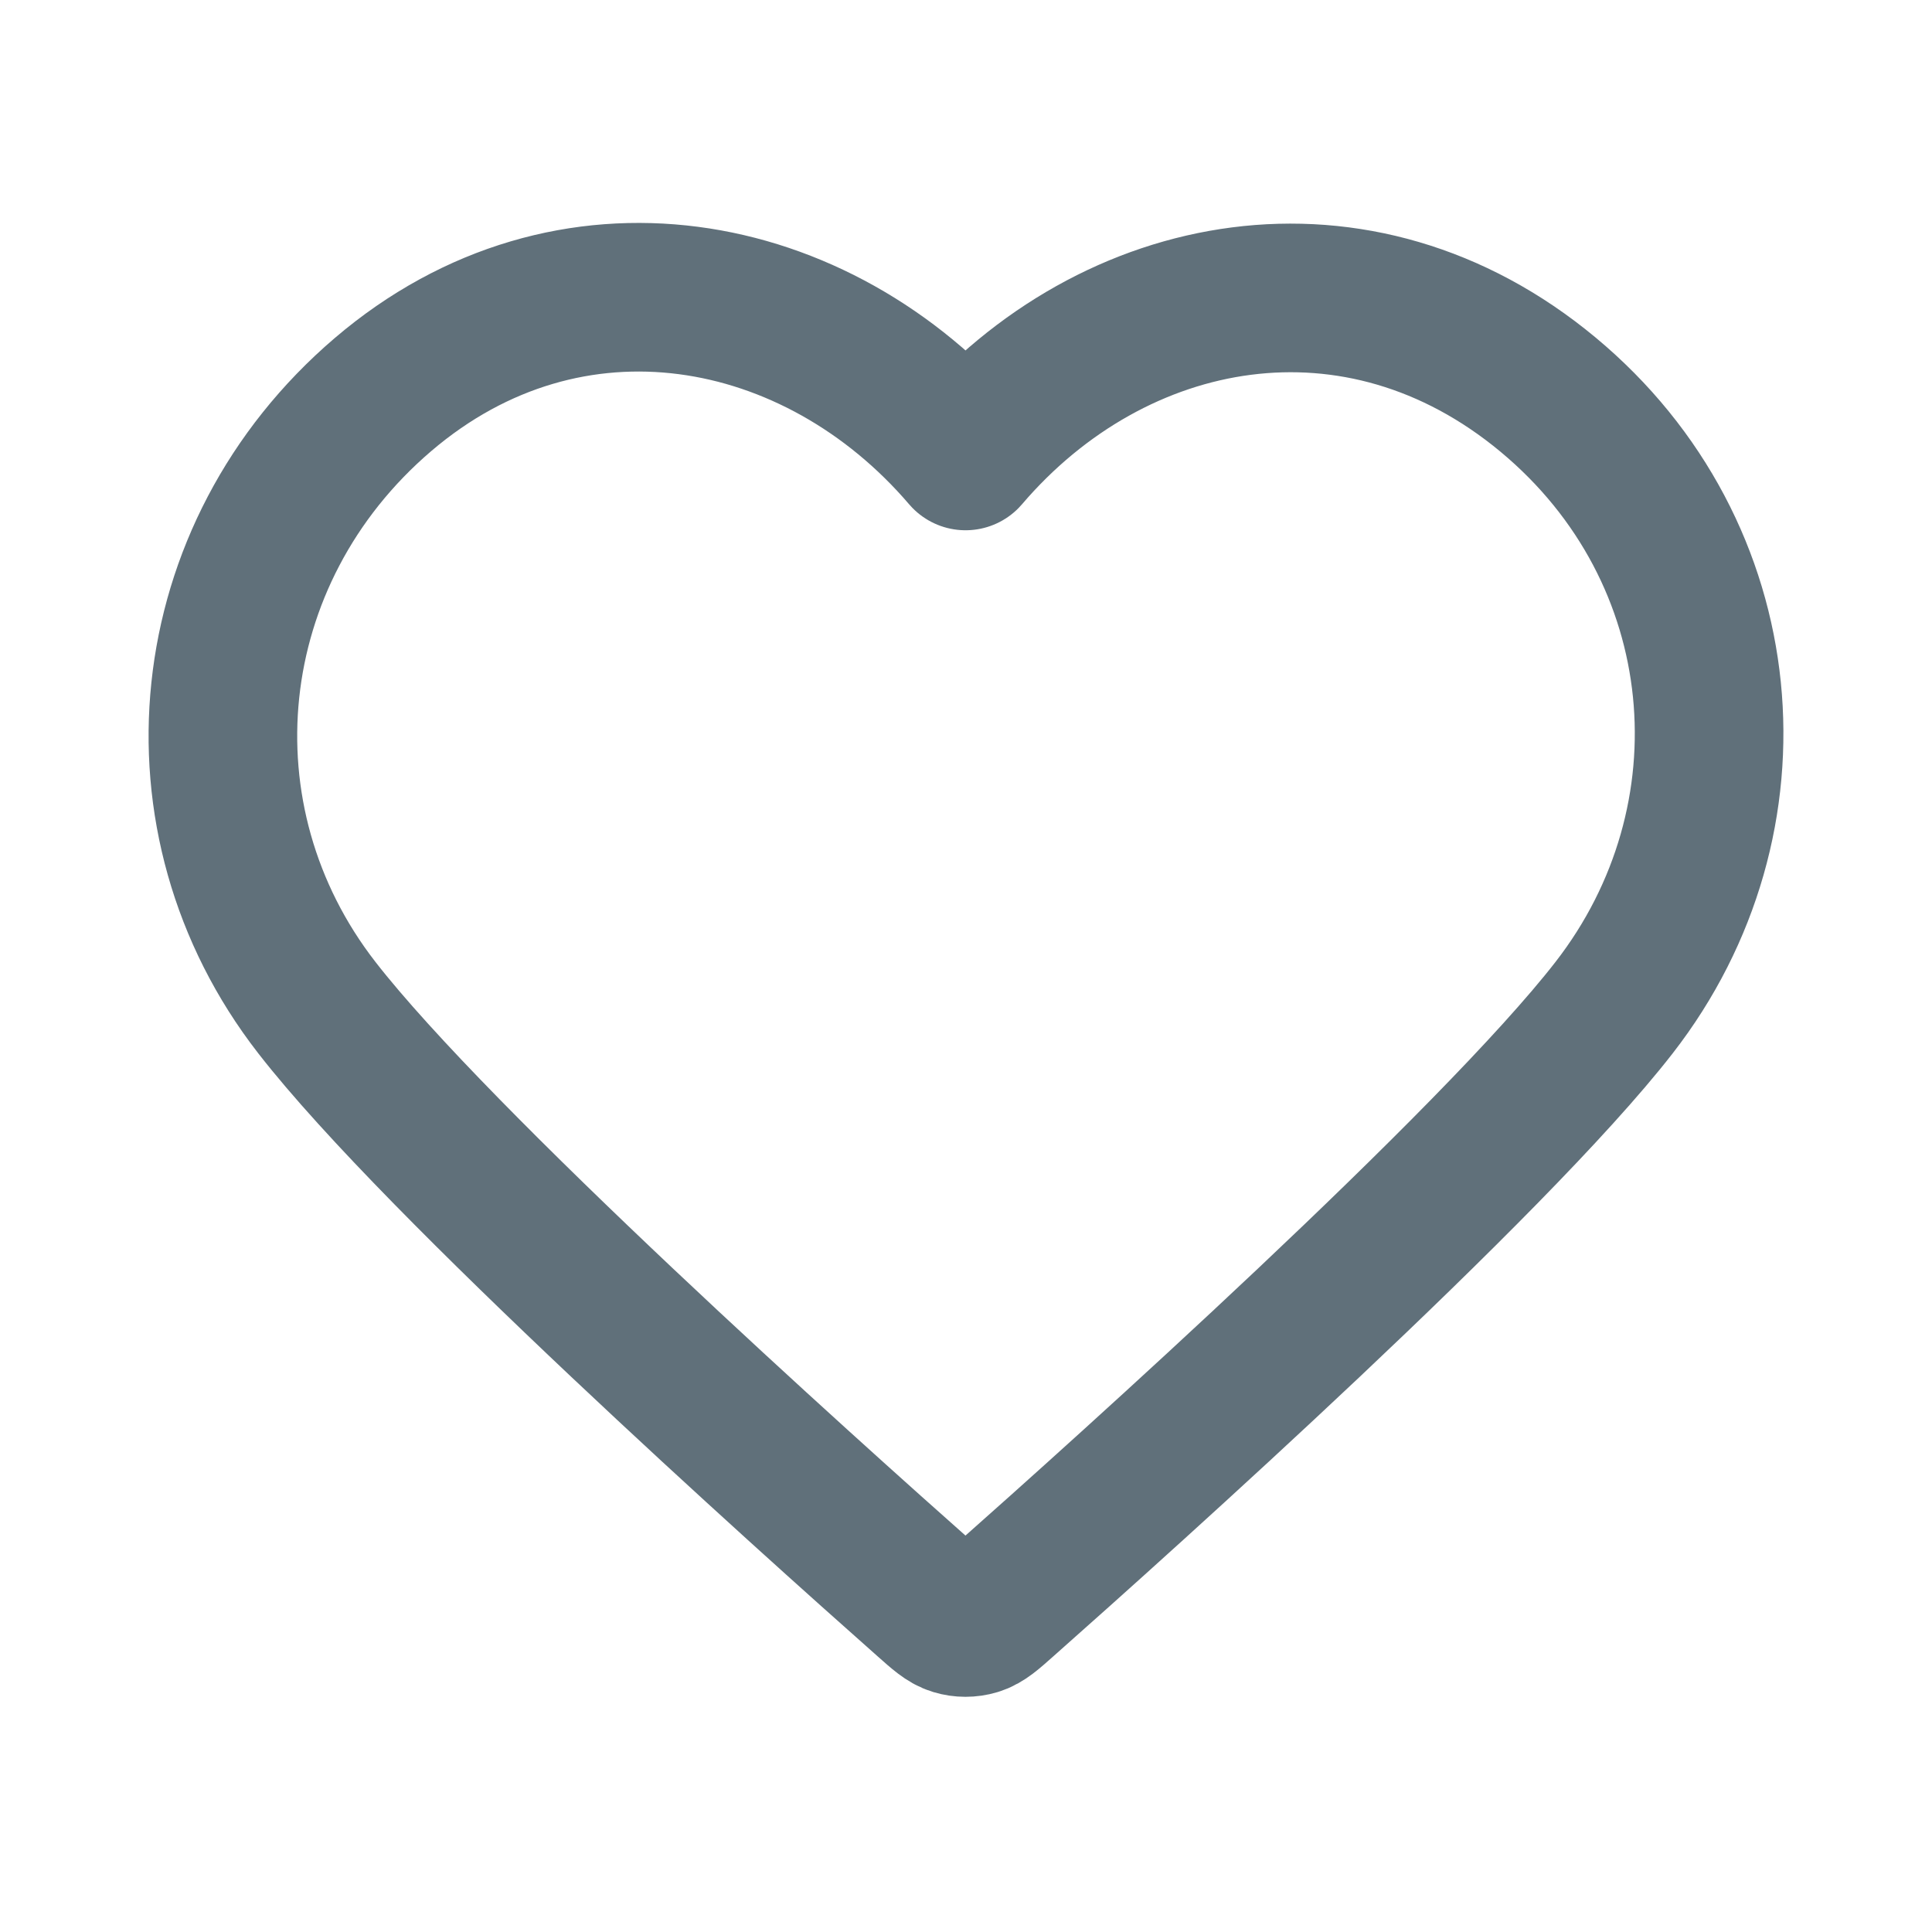 <svg width="13" height="13" viewBox="0 0 13 13" fill="none" xmlns="http://www.w3.org/2000/svg">
<path fill-rule="evenodd" clip-rule="evenodd" d="M6.497 3.068C5.497 1.899 3.83 1.585 2.577 2.655C1.325 3.725 1.148 5.514 2.132 6.78C2.95 7.833 5.425 10.052 6.236 10.77C6.327 10.851 6.372 10.891 6.425 10.907C6.471 10.921 6.522 10.921 6.568 10.907C6.621 10.891 6.666 10.851 6.757 10.77C7.568 10.052 10.043 7.833 10.861 6.78C11.845 5.514 11.69 3.714 10.416 2.655C9.142 1.596 7.496 1.899 6.497 3.068Z" stroke="#60707A" stroke-linecap="round" stroke-linejoin="round"/>
</svg>